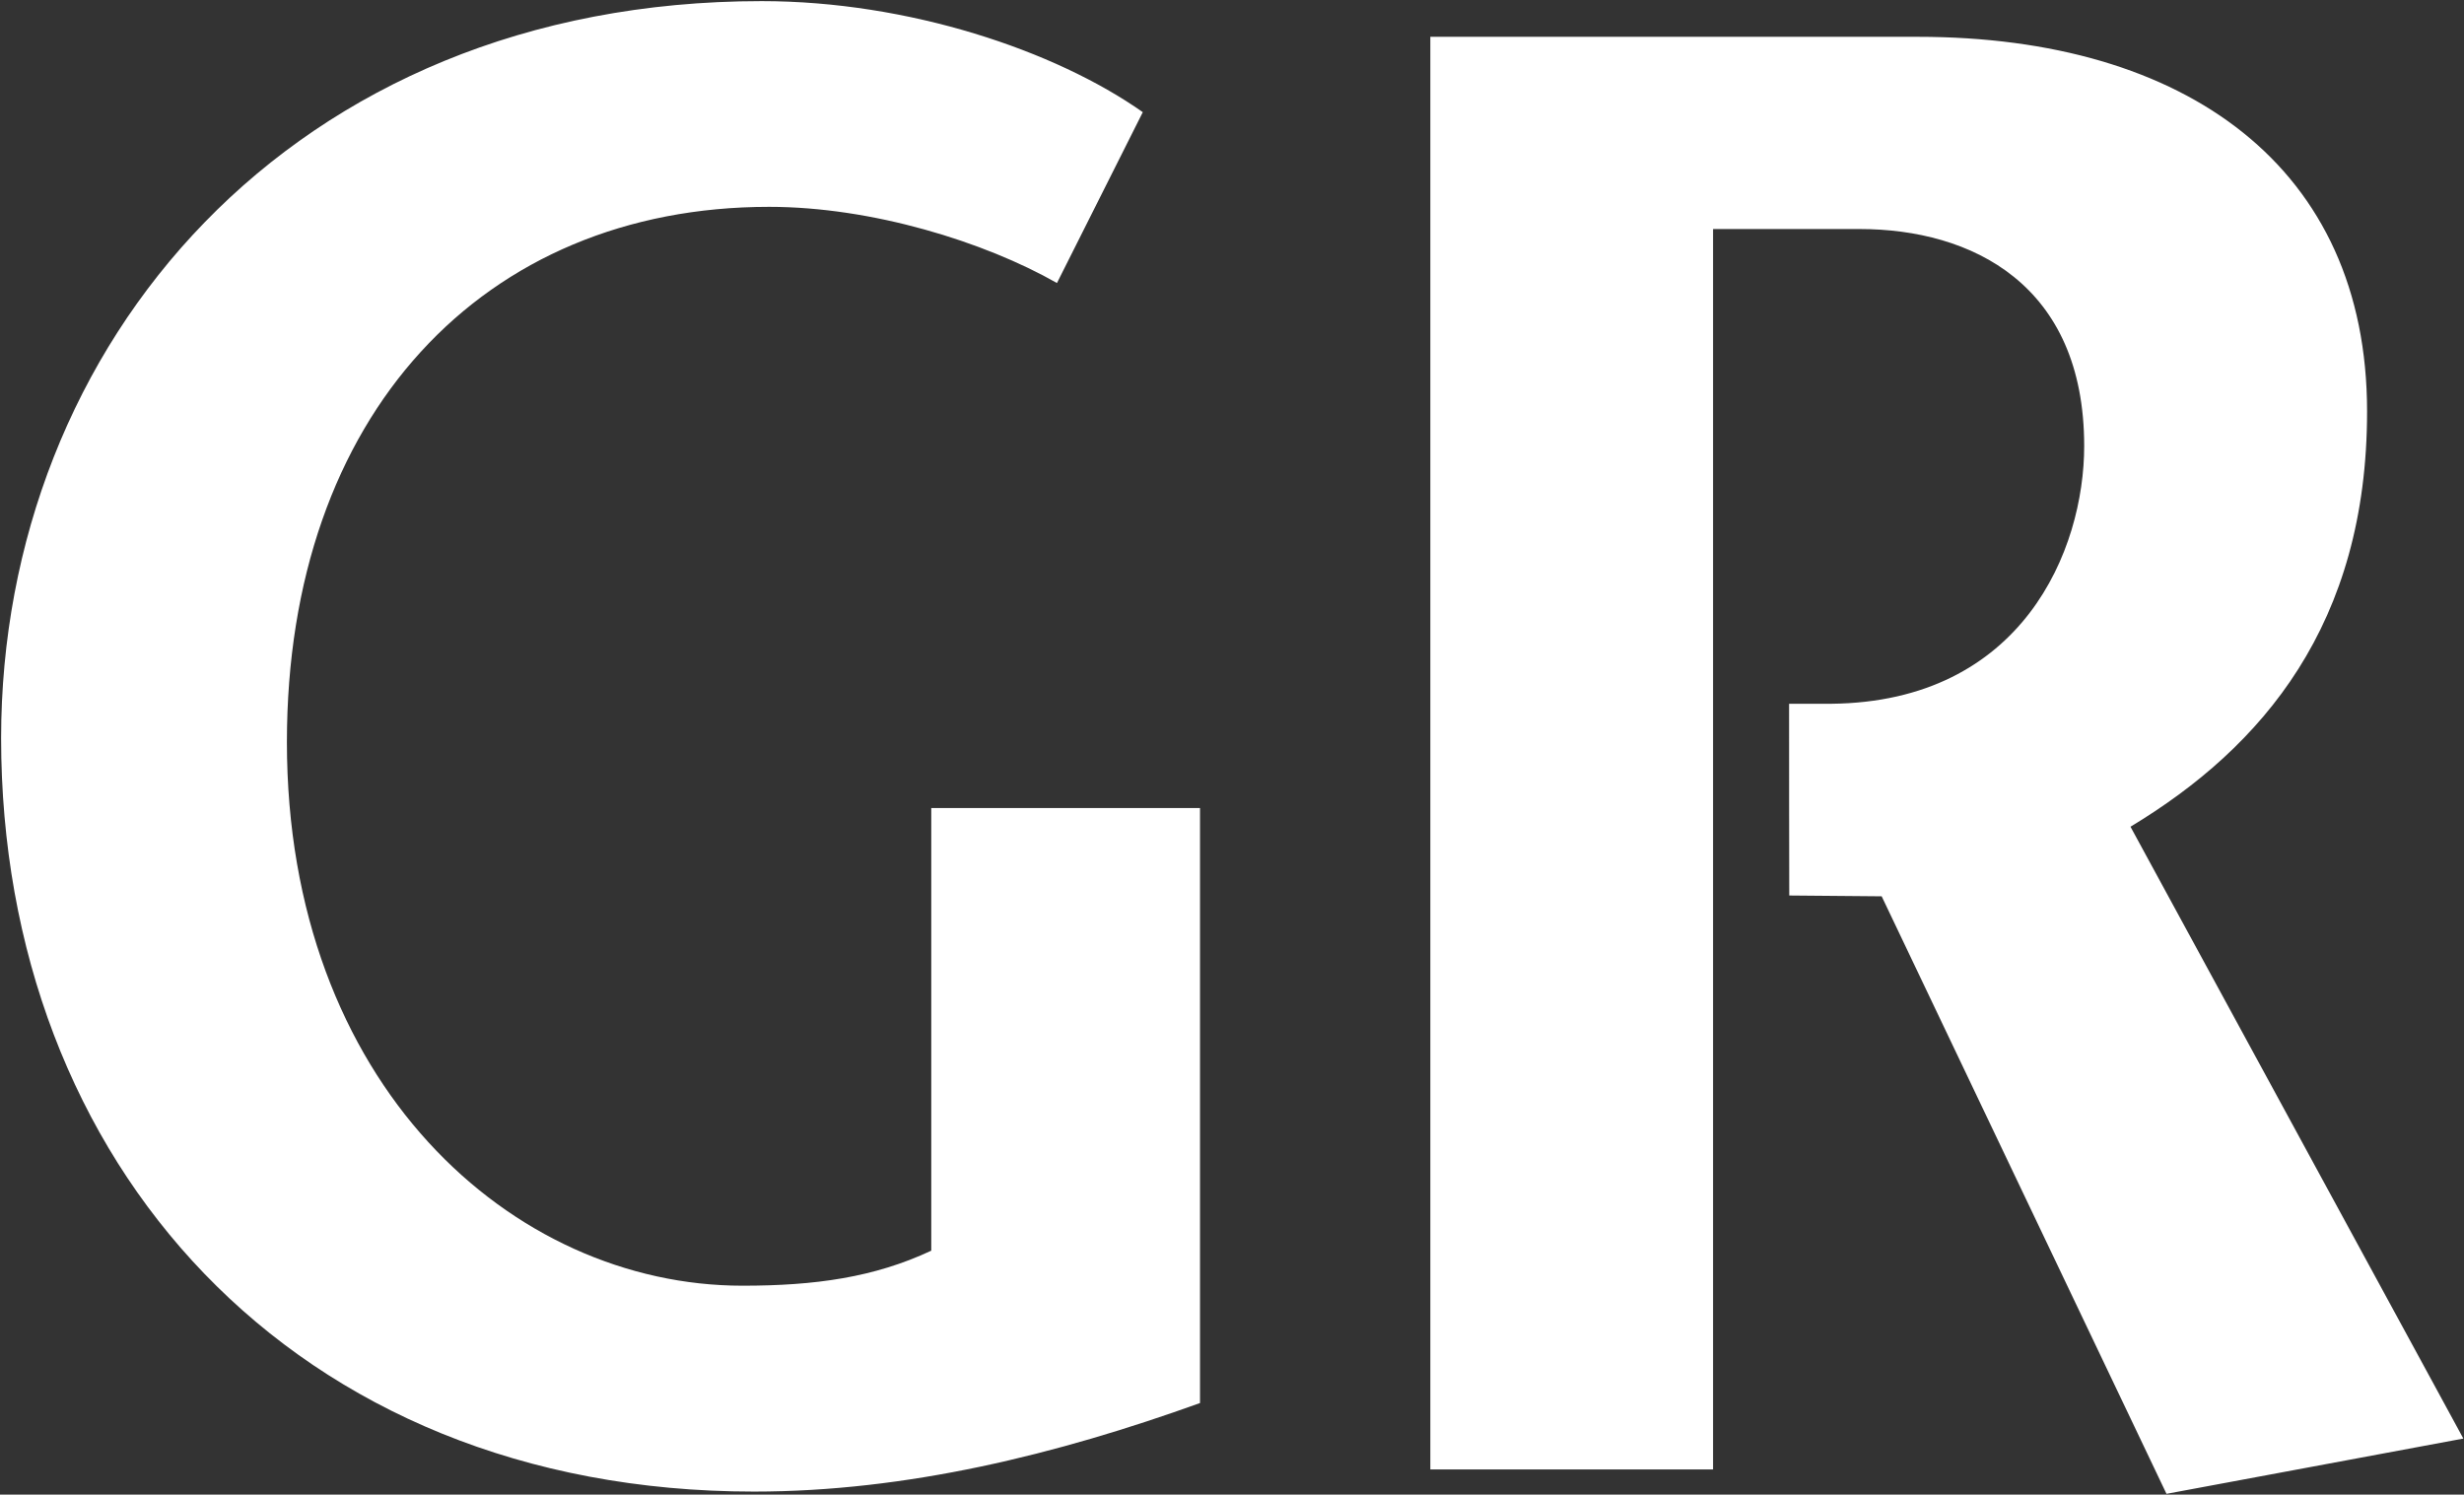 <svg version="1.2" xmlns="http://www.w3.org/2000/svg" viewBox="0 0 1533 930" width="1533" height="930">
	<rect x="0" y="0" width="1533" height="930" fill="#333333" stroke="none"/>
	<title>Grifols-svg</title>
	<defs>
		<clipPath clipPathUnits="userSpaceOnUse" id="cp1">
			<path d="m0.69 0.72h4450.72v928.79h-4450.72z"/>
		</clipPath>
	</defs>
	<style>
		.s0 { fill: #ffffff } 
	</style>
	<g id="Layer">
		<g id="Clip-Path" clip-path="url(#cp1)">
			<path id="Layer" class="s0" d="m1113.2 557.2l57.5 0.5 177.2 371.8 184.7-34.4-207.1-380.7c82.3-49.6 147.2-126.1 147.2-258.4 0-151.6-112.3-233.1-279.6-233.1h-303.2v891.4h175.9v-771.8h91.1c69.8 0 139.8 34.4 139.8 135 0 64.5-38.2 159.3-157.6 160.4h-26c0 0 0 119.3 0.1 119.3zm-366.6-54.4v370.2c-88.9 32-182.5 55.1-277.5 55.1-287 0-468.4-204.9-468.4-468.8 0-244.7 180.2-458.6 473.2-458.6 91.3 0 182.6 30.7 237.1 69.1l-53.4 106.3c-45-25.6-115-47.4-179.1-47.4-177.8 0-300 129.5-300 333.1 0 212.6 140 338.2 283.5 338.2 45 0 81.8-5.1 117.4-21.8v-275.4z"/>
		</g>
	</g>
</svg>